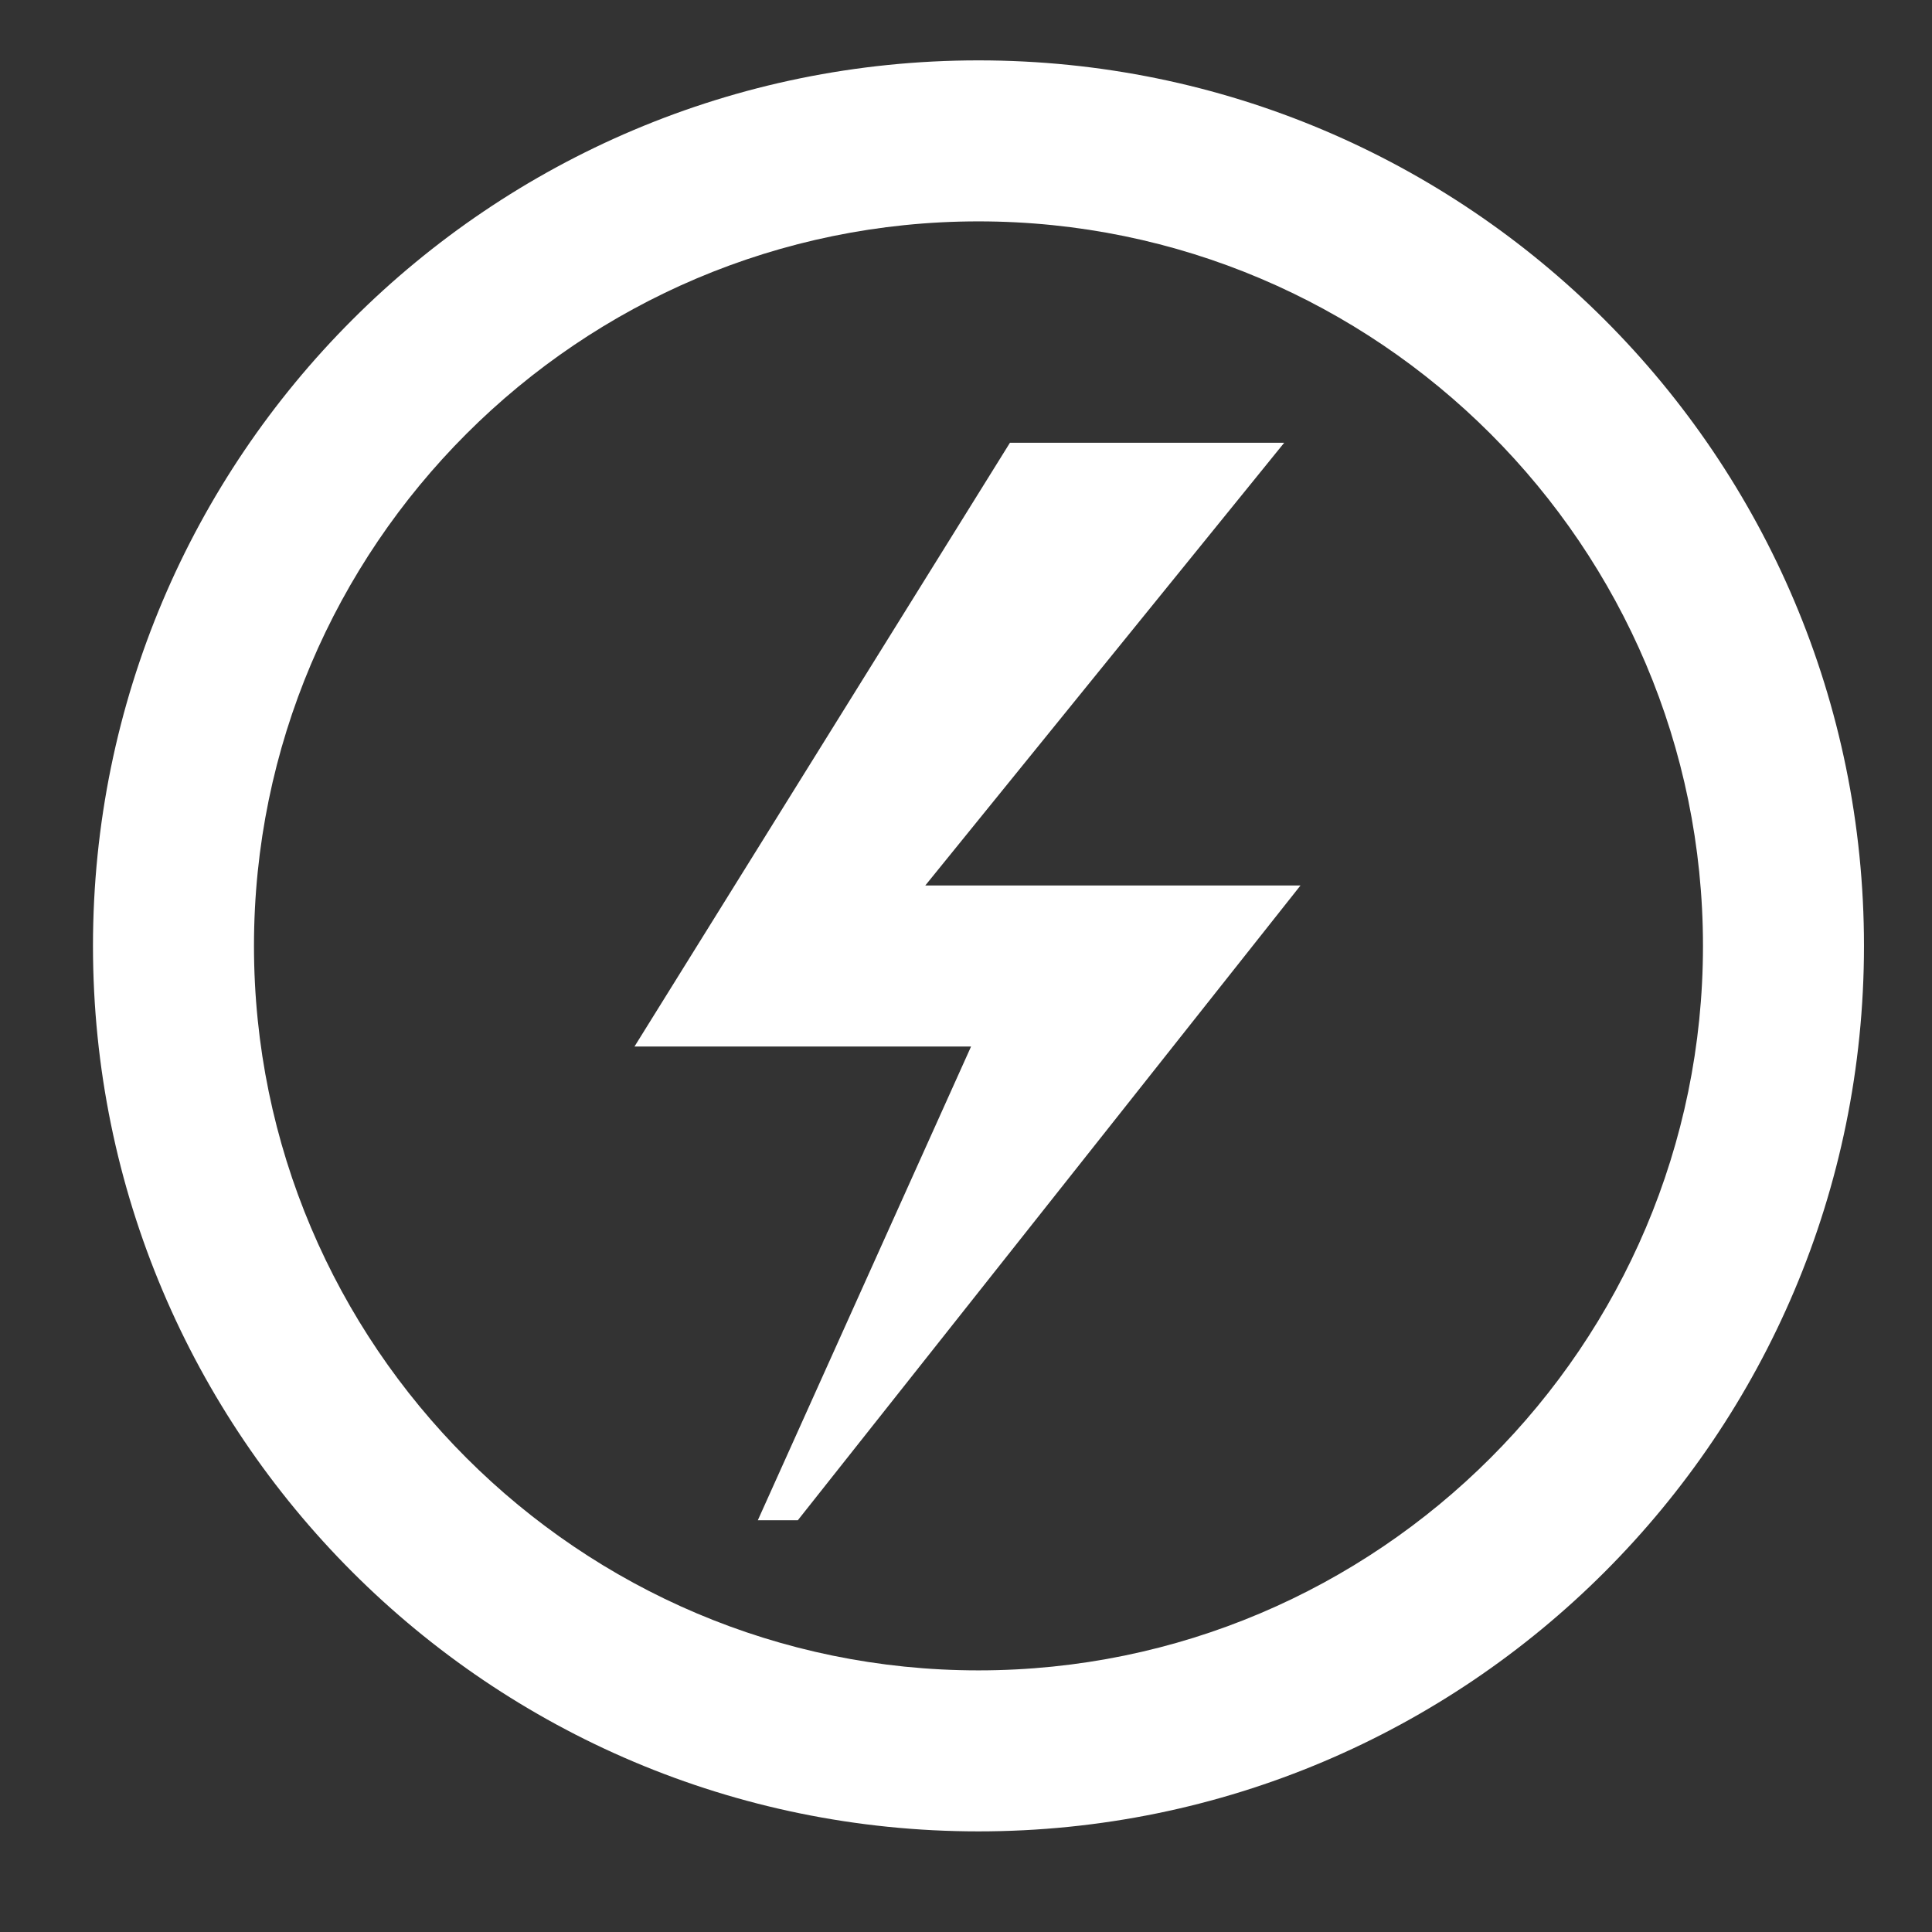 <svg width="24" height="24" viewBox="0 0 24 24" fill="none" xmlns="http://www.w3.org/2000/svg">
<rect x="0" y="0" width="24" height="24" fill="#333333" stroke="none"/>
<path d="M15.952 5.5H12.546L7.882 13H12.063L9.414 18.885H9.911L16.155 11H11.494L15.953 5.5H15.952ZM12.155 0.75C6.08 0.75 1.155 5.675 1.155 11.75C1.155 17.825 6.08 22.75 12.155 22.75C18.23 22.75 23.155 17.825 23.155 11.75C23.155 5.675 18.23 0.75 12.155 0.75ZM12.155 20.75C7.193 20.75 3.155 16.713 3.155 11.75C3.155 6.787 7.193 2.75 12.155 2.75C17.117 2.75 21.155 6.787 21.155 11.75C21.155 16.713 17.117 20.75 12.155 20.75Z" fill="white"/>
</svg>
